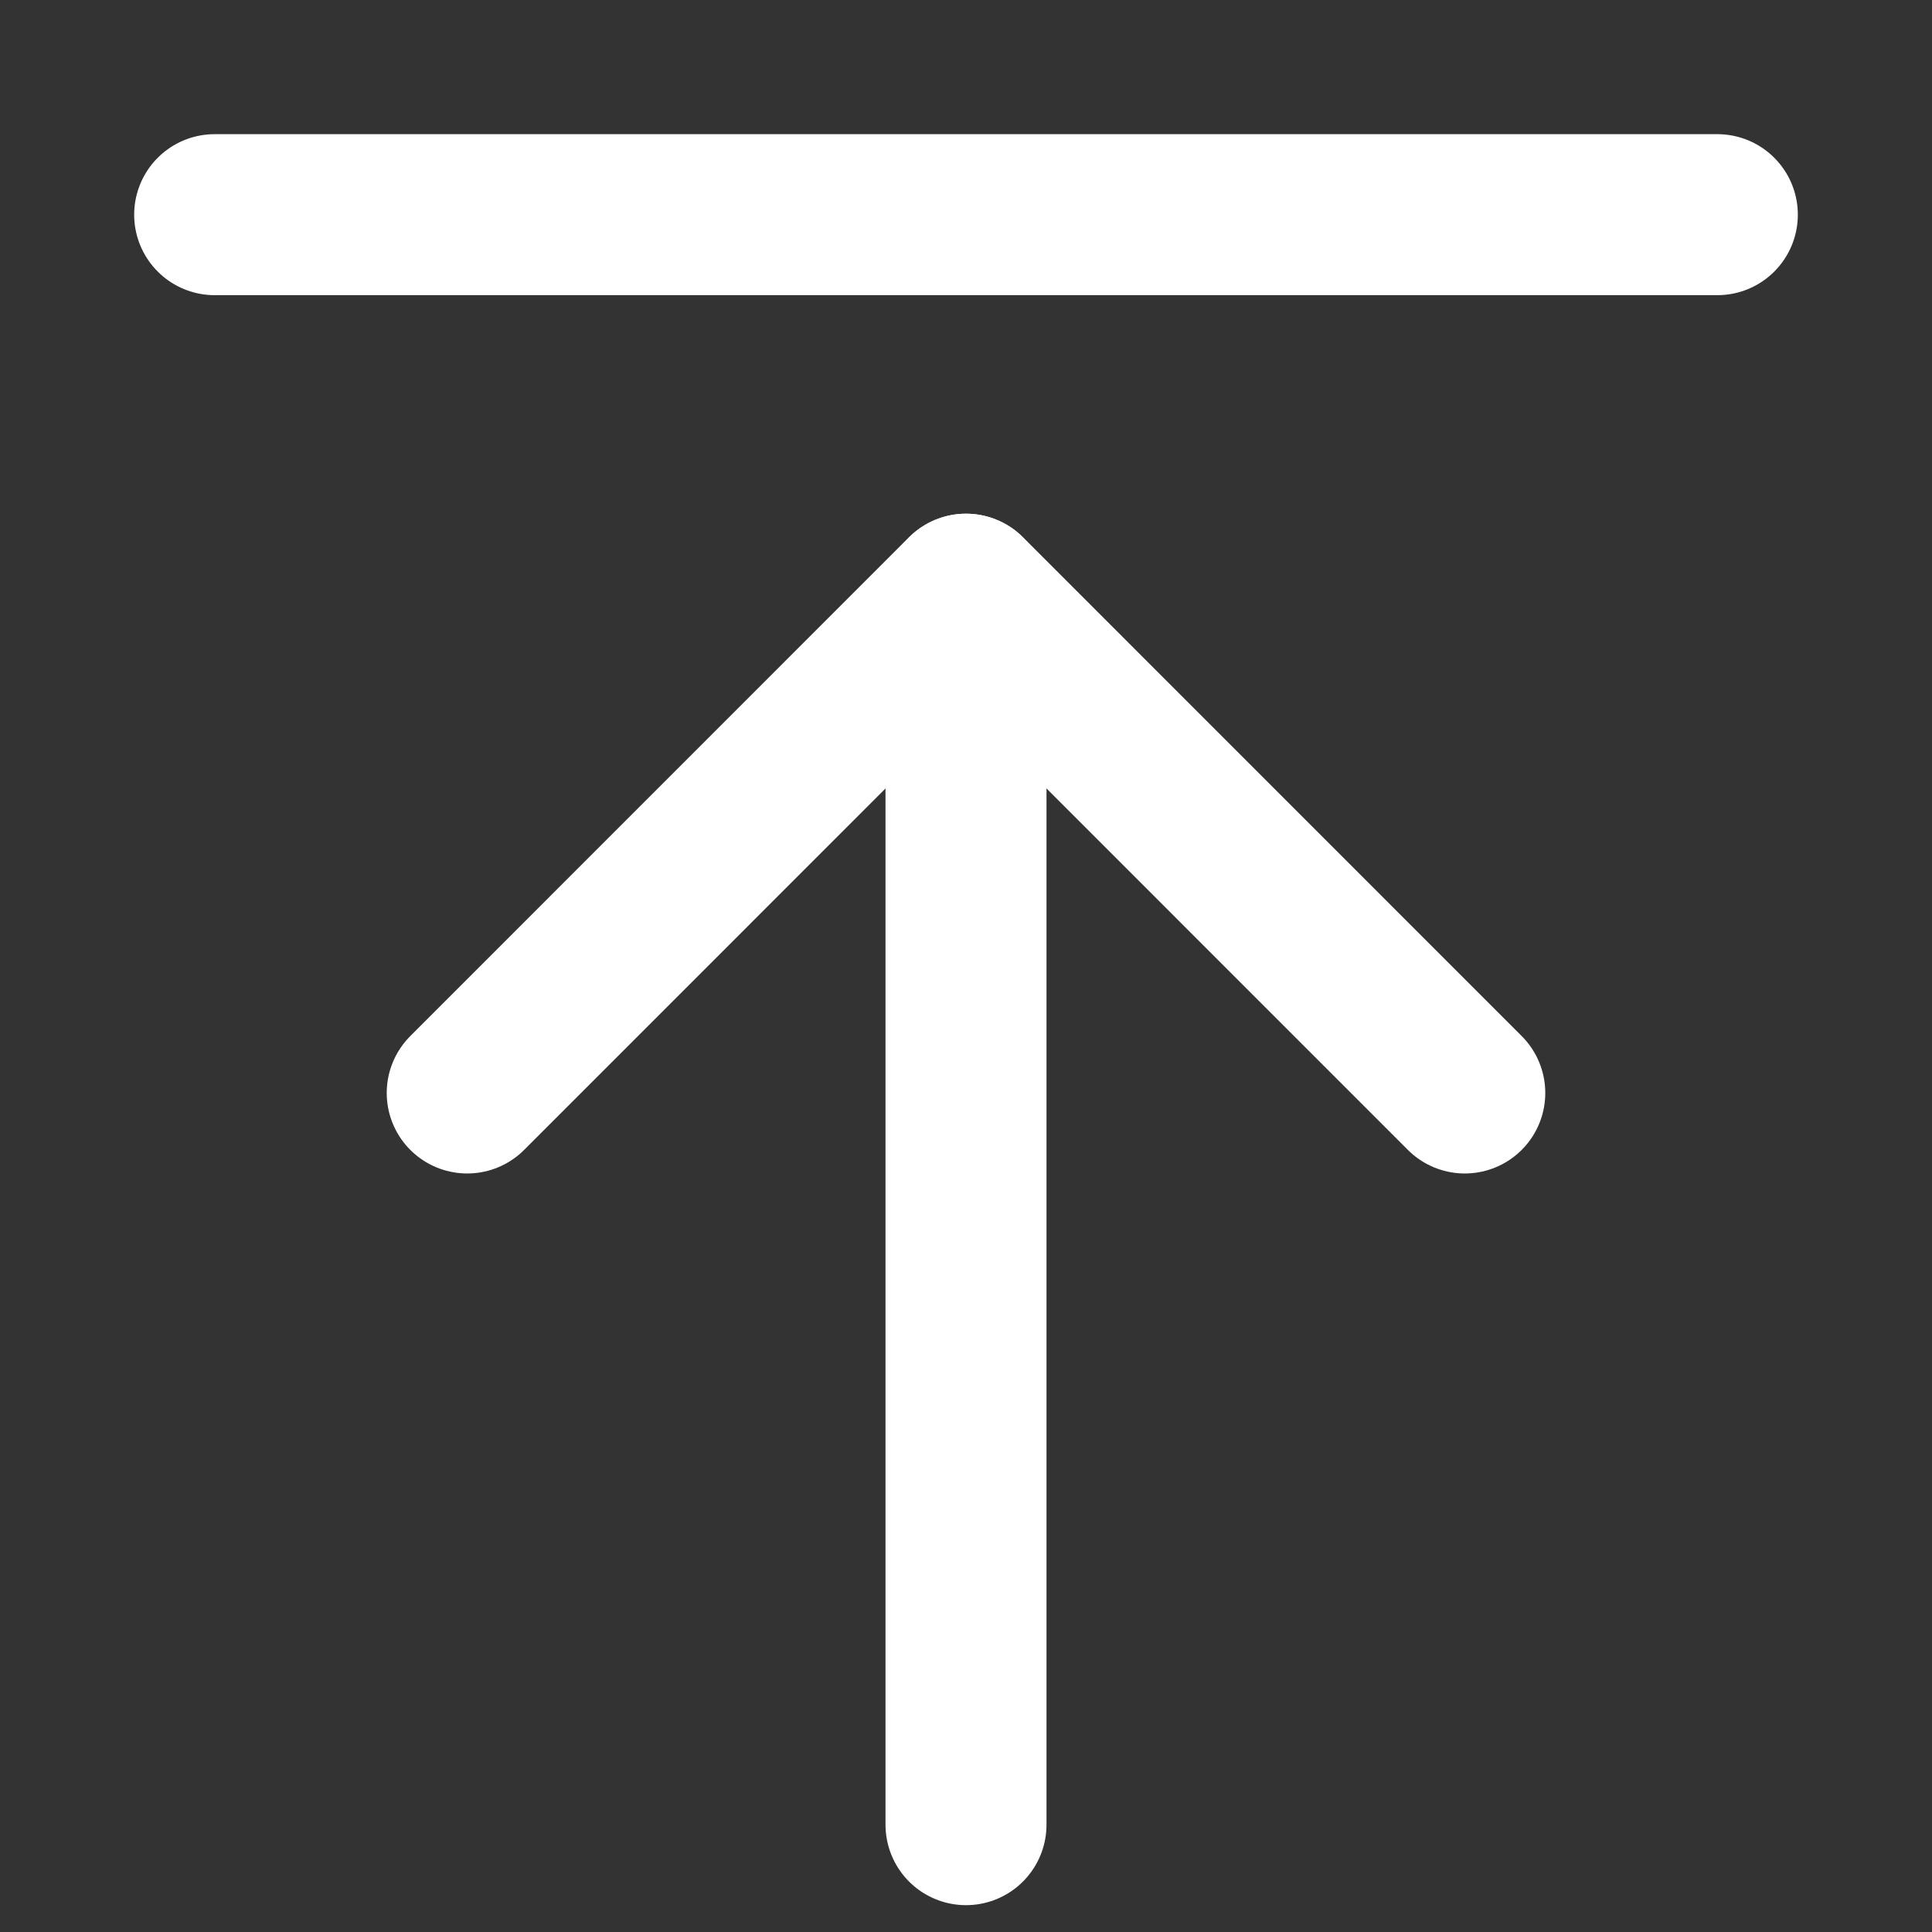 <svg xmlns="http://www.w3.org/2000/svg" width="18" height="18" viewBox="0 0 18 18">
    <rect x="0" y="0" width="18" height="18" fill="#333333" stroke="none"/>
    <g data-name="icon">
        <g data-name="그룹 7">
            <path data-name="선 1" transform="rotate(-90 7.268 2.915)" style="fill:none;stroke:#fff;stroke-linecap:round;stroke-width:1.5px" d="m0 0 4.647 4.646"/>
            <path data-name="선 2" transform="rotate(-90 9.592 .591)" style="fill:none;stroke:#fff;stroke-linecap:round;stroke-width:1.5px" d="M0 4.646 4.647 0"/>
            <path data-name="선 19" transform="rotate(-90 13 4)" style="fill:none;stroke:#fff;stroke-linecap:round;stroke-width:1.5px" d="M0 0h10"/>
            <path data-name="선 20" transform="translate(2 2)" style="fill:none;stroke:#fff;stroke-linecap:round;stroke-width:1.5px" d="M0 0h14"/>
        </g>
    </g>
</svg>
